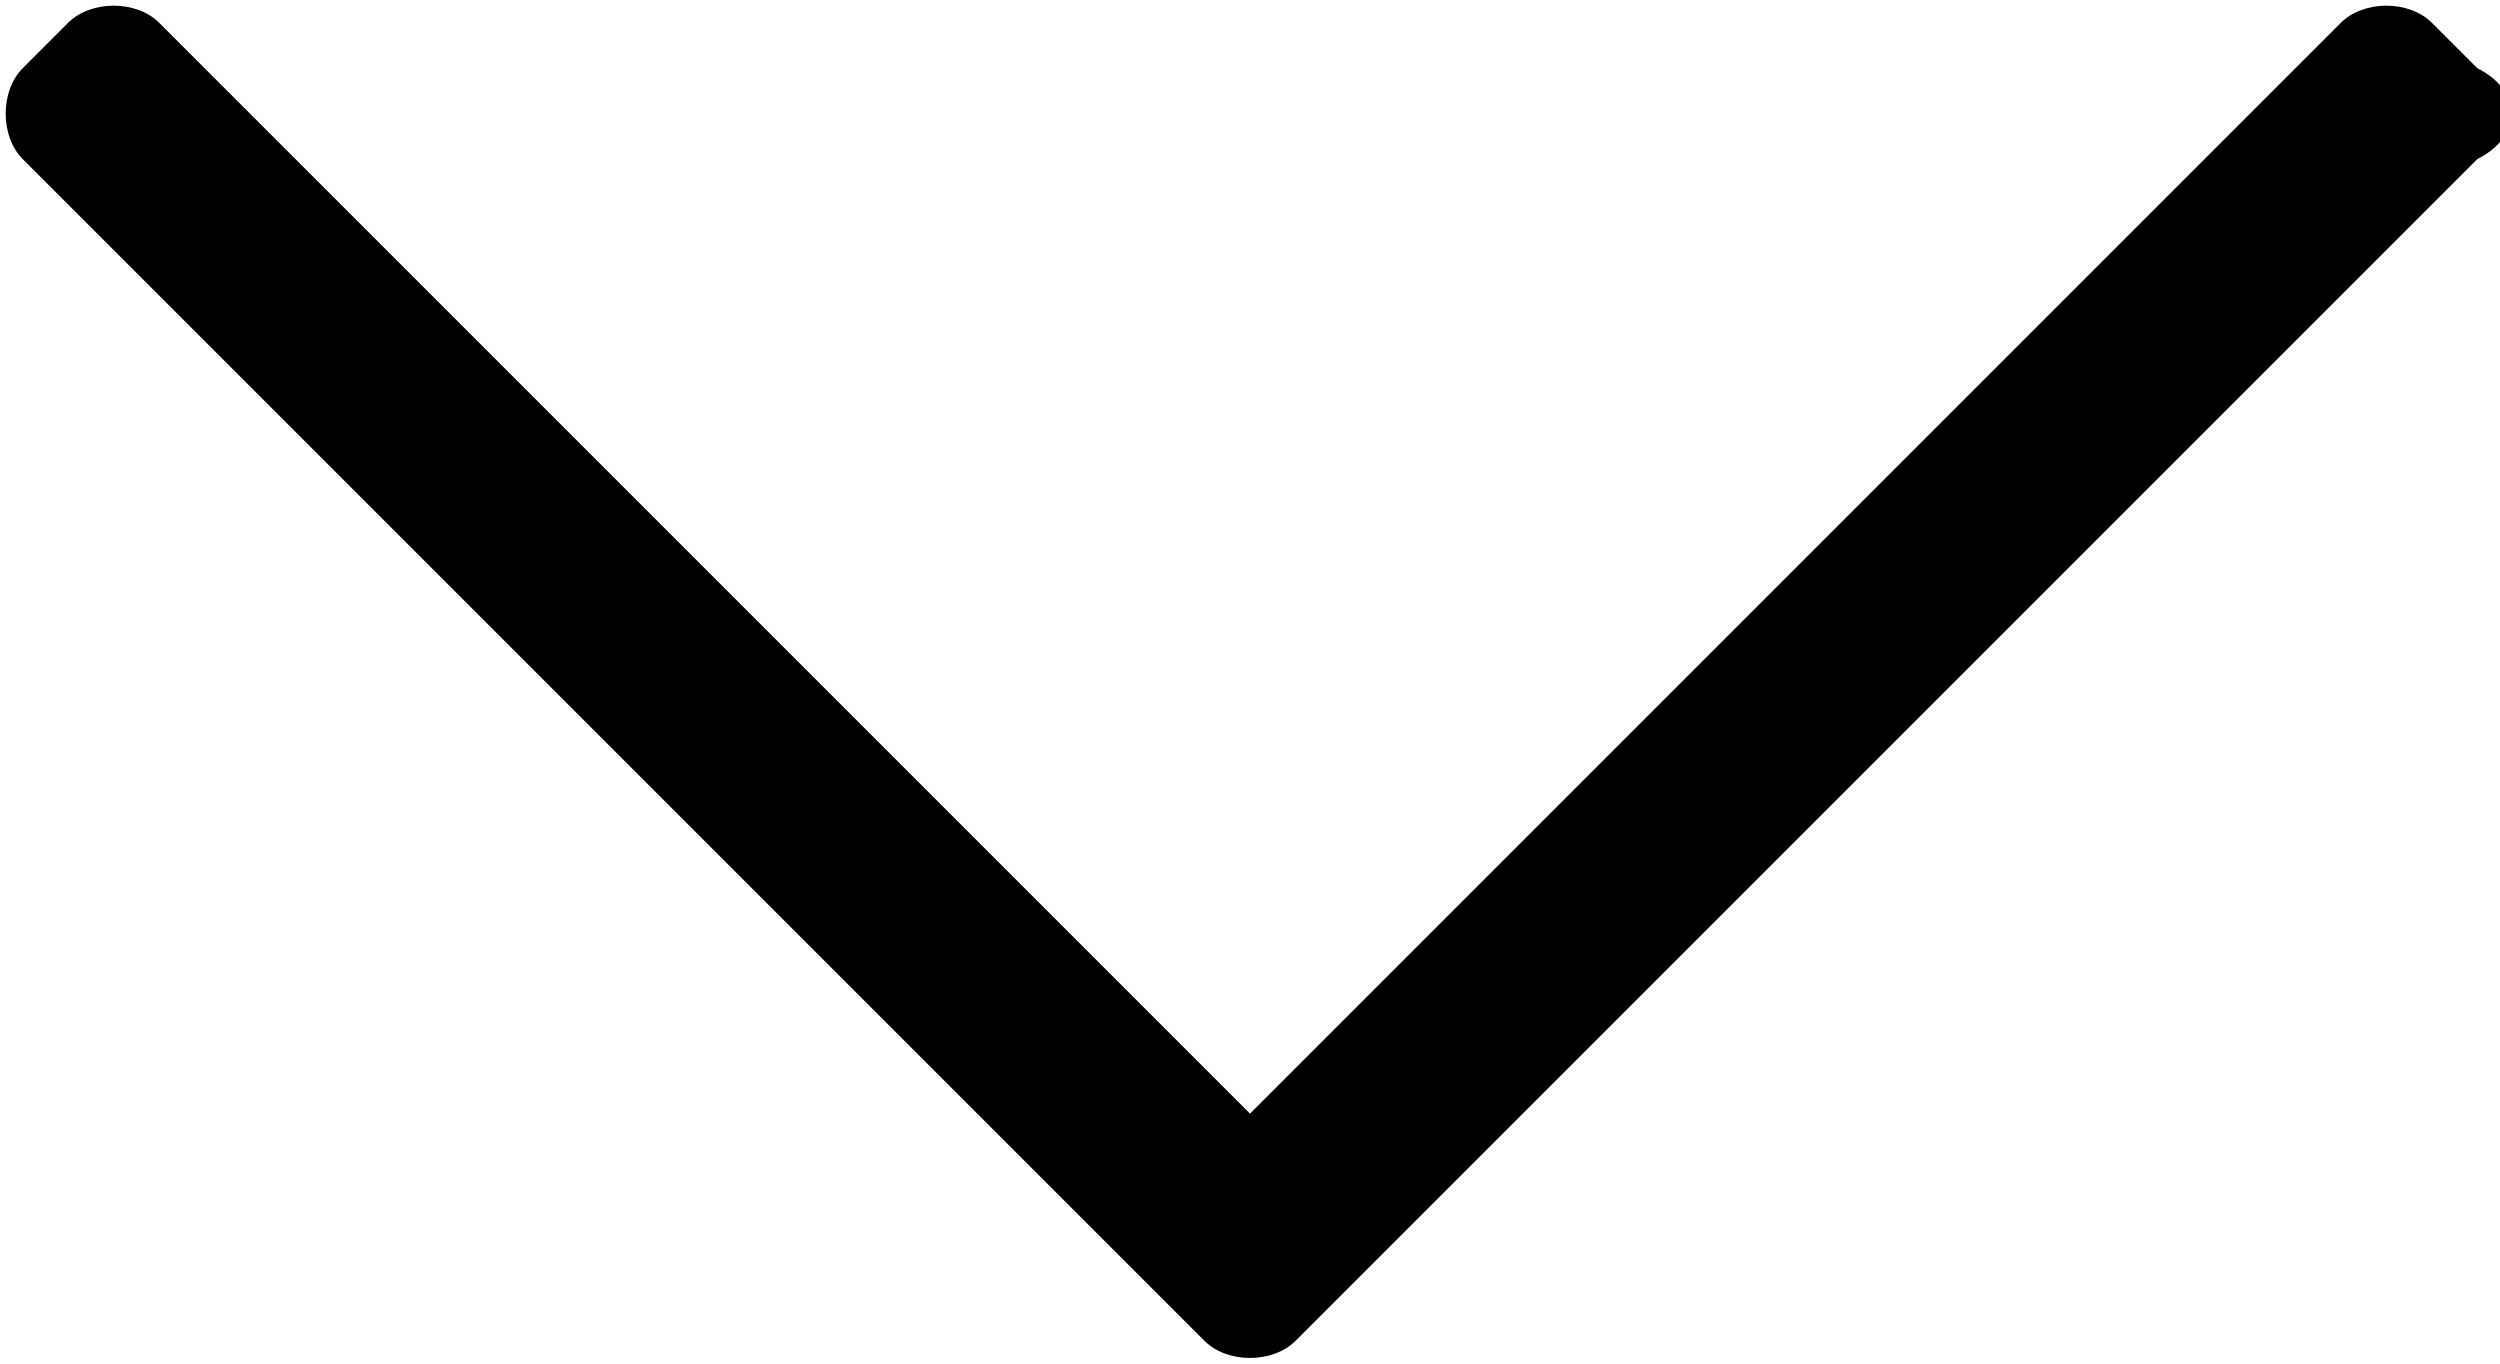 <?xml version="1.0" encoding="utf-8"?>
<!-- Generator: Adobe Illustrator 24.2.3, SVG Export Plug-In . SVG Version: 6.00 Build 0)  -->
<svg version="1.1" id="Layer_1" xmlns="http://www.w3.org/2000/svg" xmlns:xlink="http://www.w3.org/1999/xlink" x="0px" y="0px"
	 width="11px" height="6px" viewBox="0 0 11 6" style="enable-background:new 0 0 11 6;" xml:space="preserve">
<path d="M10.9,0.3l-0.2-0.2c-0.1-0.1-0.3-0.1-0.4,0L5.5,4.9L0.7,0.1C0.6,0,0.4,0,0.3,0.1L0.1,0.3C0,0.4,0,0.6,0.1,0.7l5.2,5.2
	C5.4,6,5.6,6,5.7,5.9l5.2-5.2C11.1,0.6,11.1,0.4,10.9,0.3z"/>
</svg>
